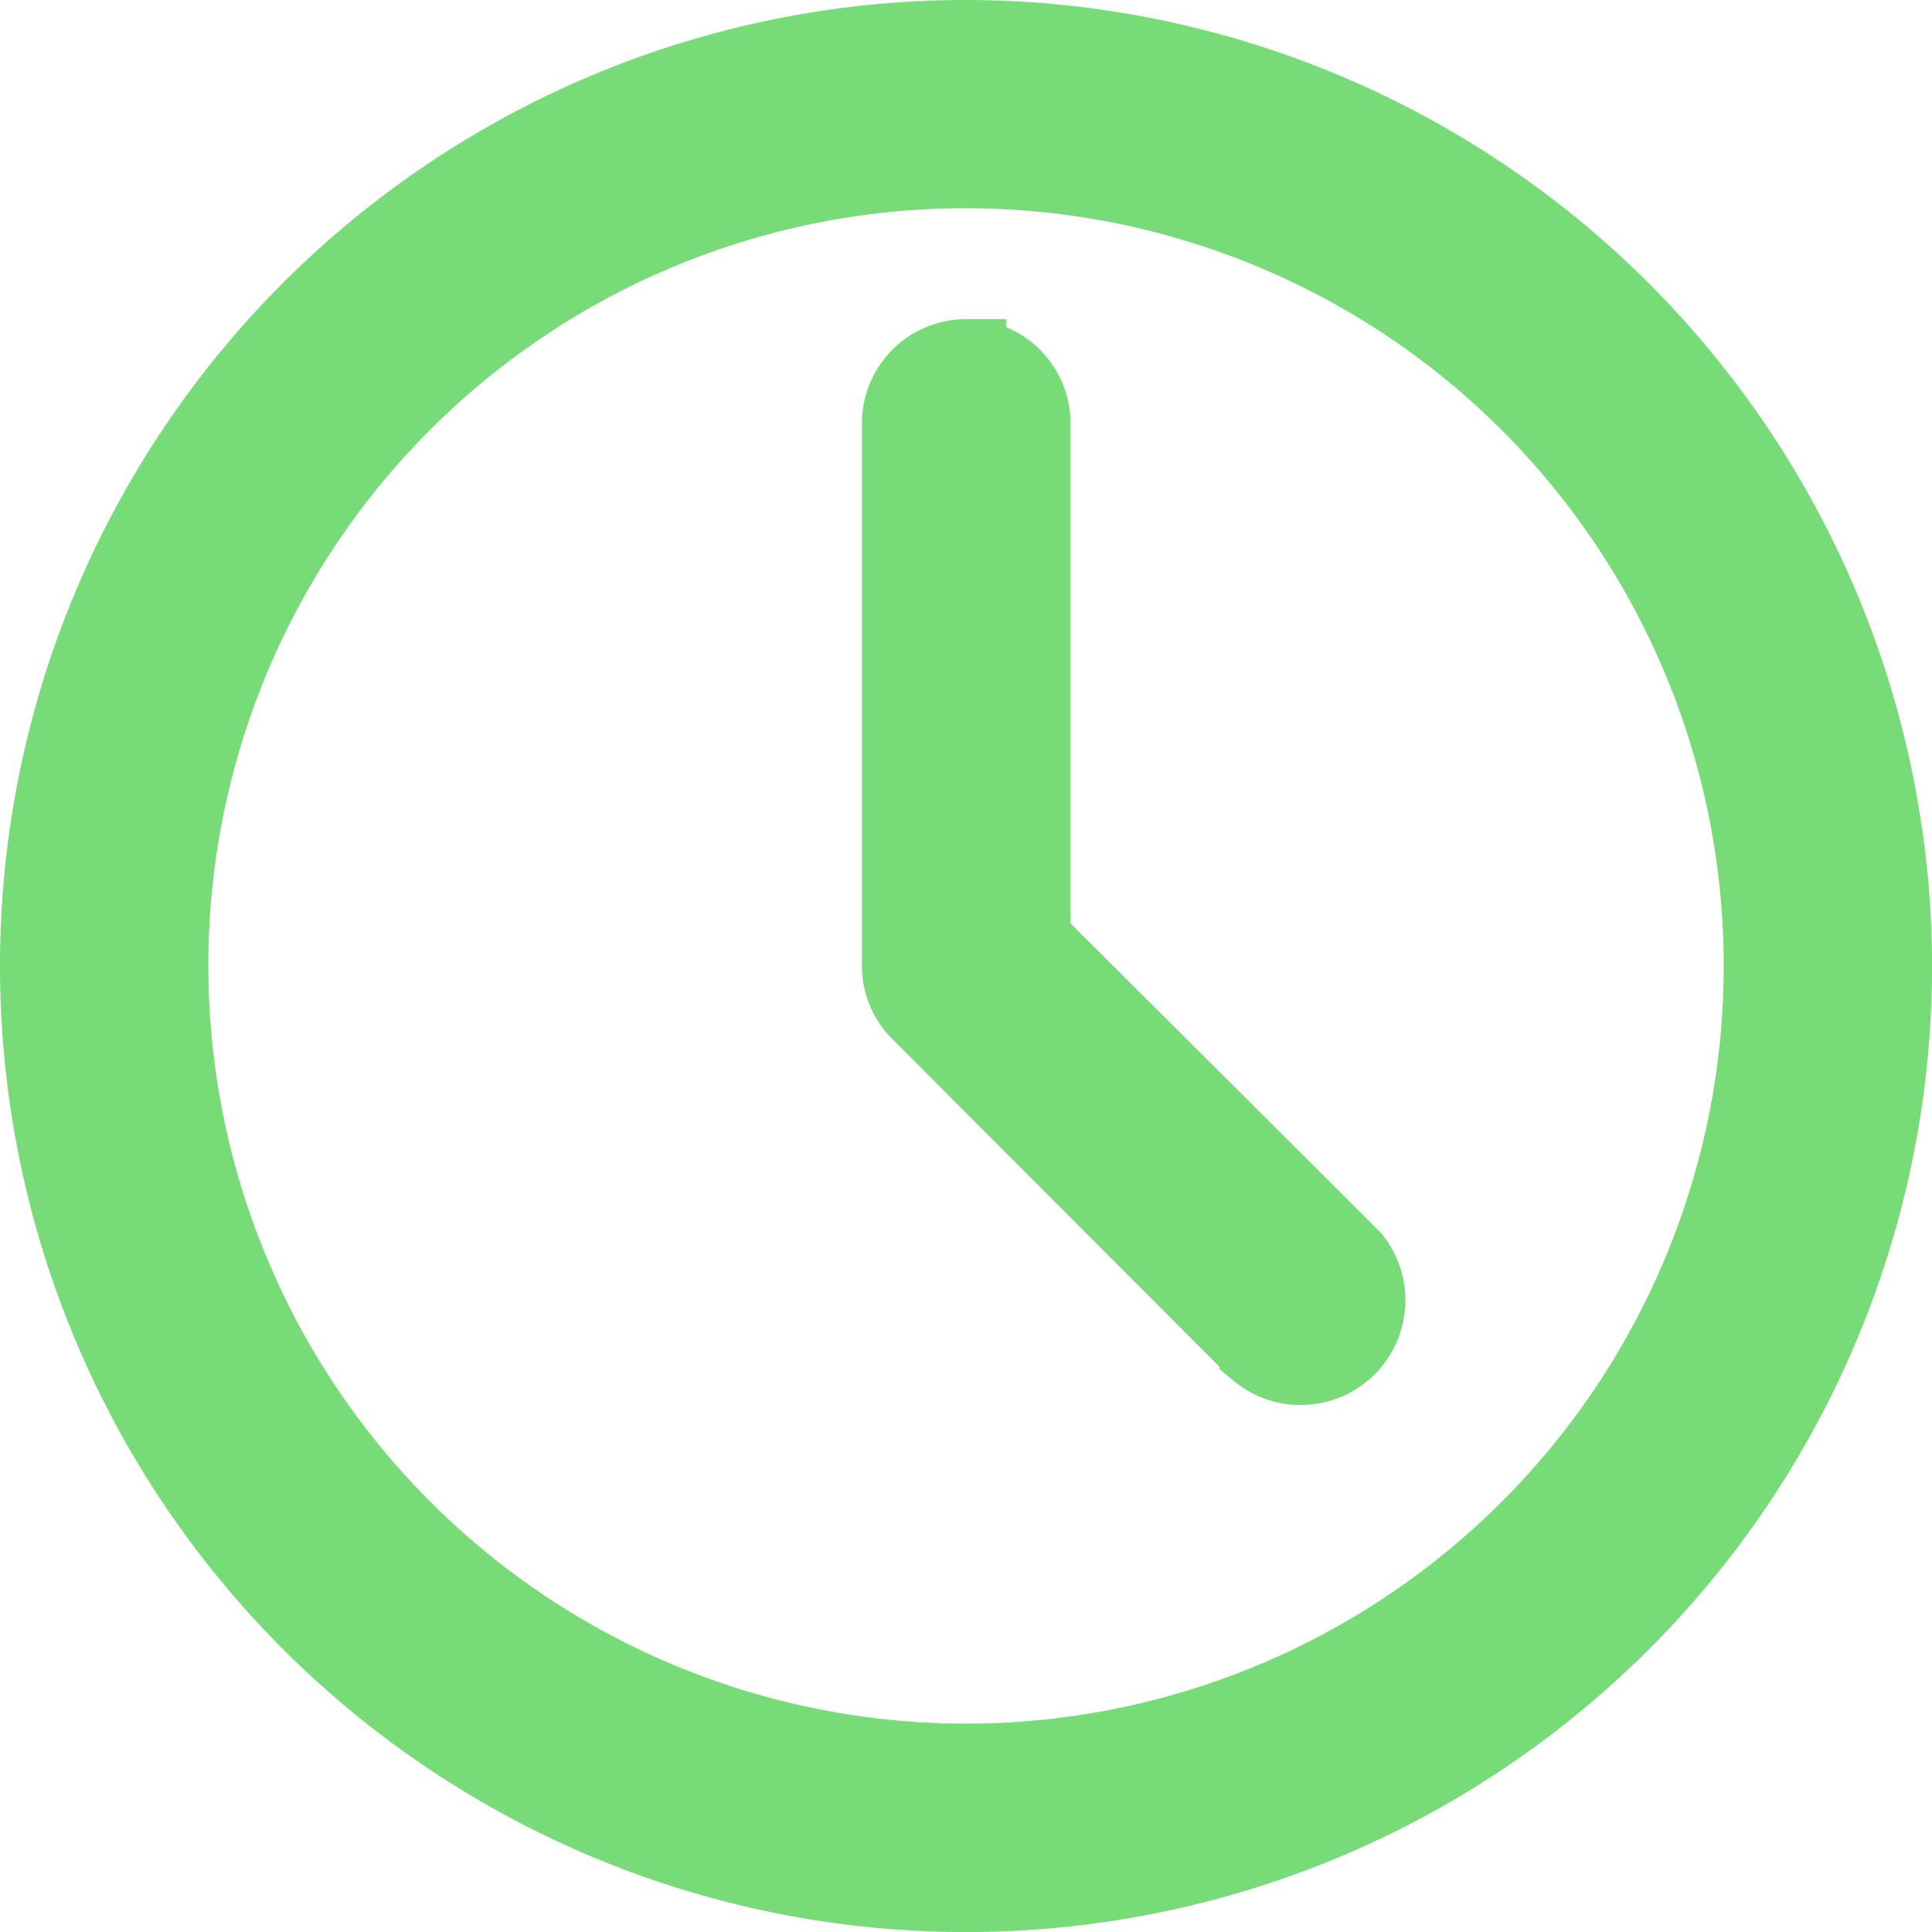 <svg xmlns="http://www.w3.org/2000/svg" width="23.969" height="23.969" viewBox="0 0 23.969 23.969">
  <g id="Group_47431" data-name="Group 47431" transform="translate(0.5 0.5)">
    <path id="Path_25925" data-name="Path 25925" d="M32.485,973.362a11.485,11.485,0,1,0,11.485,11.485A11.5,11.5,0,0,0,32.485,973.362Zm0,1.584a9.9,9.9,0,1,1-9.9,9.9A9.889,9.889,0,0,1,32.485,974.946Zm0,2.376a.792.792,0,0,0-.792.792v6.732a.785.785,0,0,0,.235.557l4.2,4.208a.8.8,0,0,0,1.126-1.126l-3.973-3.96v-6.411A.792.792,0,0,0,32.485,977.323Z" transform="translate(-21 -973.362)" fill="#77db77" stroke="#77db77" stroke-width="1"/>
  </g>
</svg>
